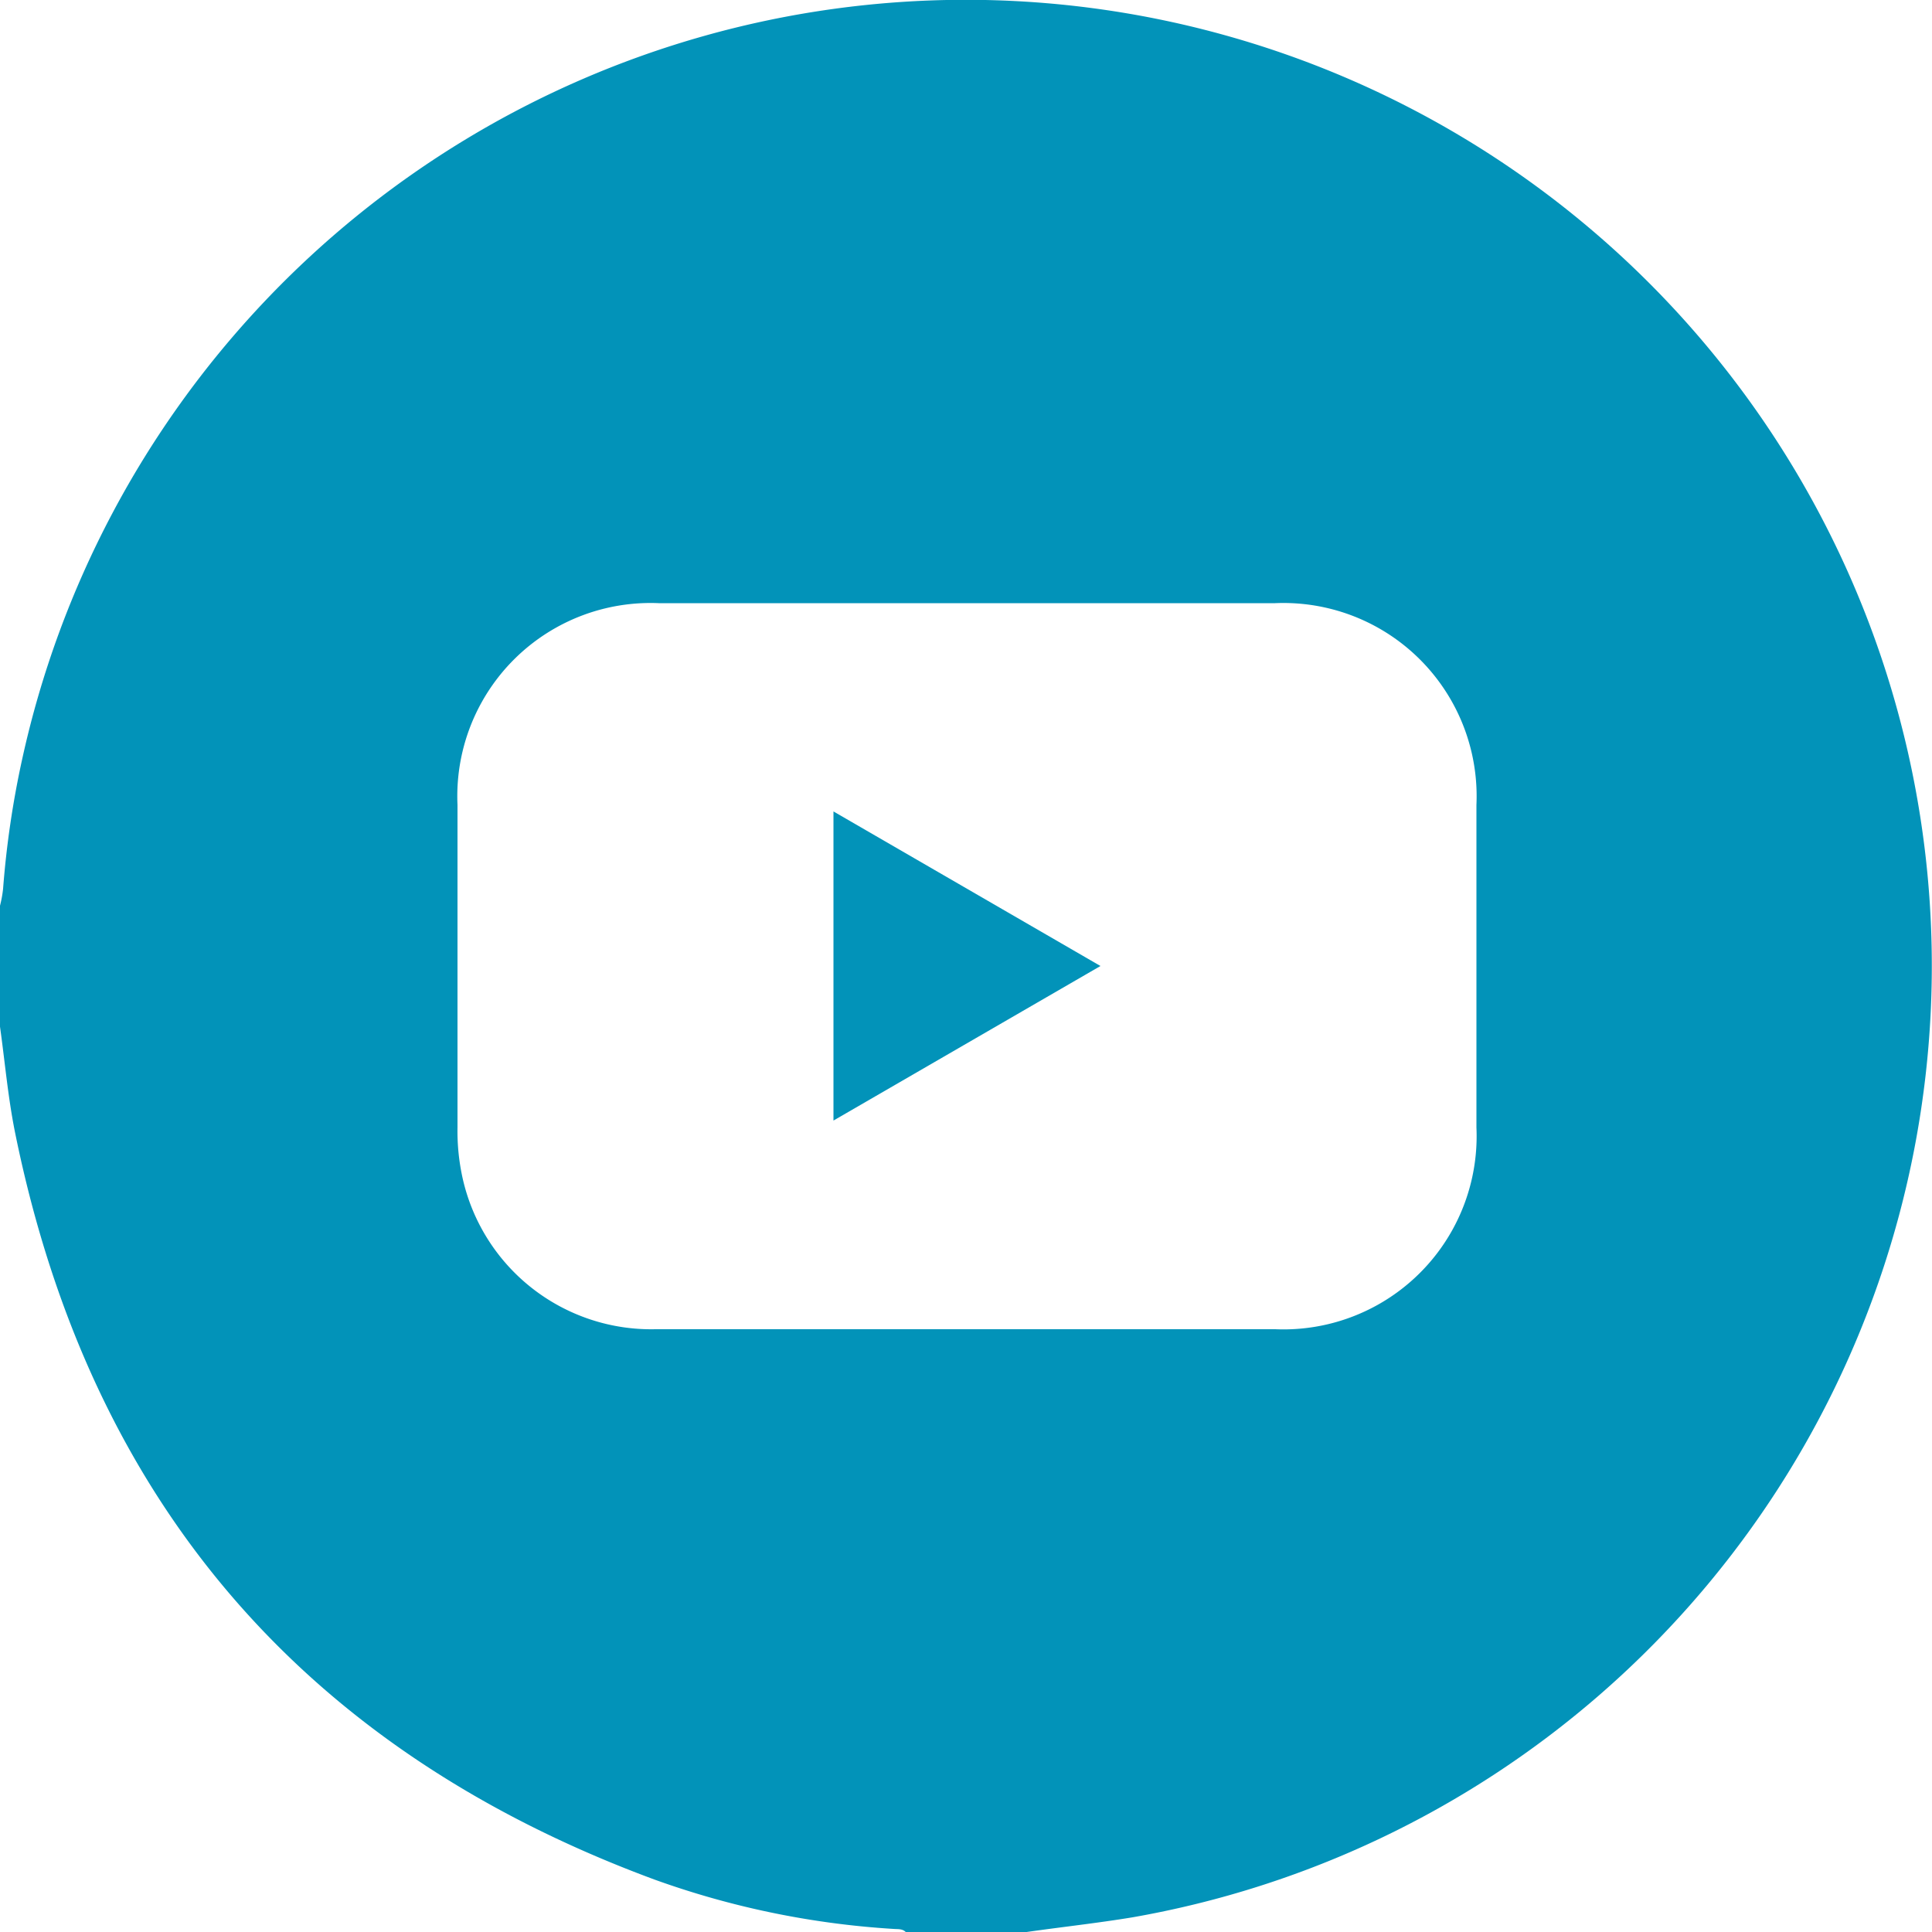 <svg xmlns="http://www.w3.org/2000/svg" viewBox="0 0 50 50"><defs><style>.cls-1{fill:#0293b9;}</style></defs><title>YOUTUBE-AZUL</title><g id="Capa_2" data-name="Capa 2"><g id="Capa_1-2" data-name="Capa 1"><path class="cls-1" d="M26.57,50H23.44c-.09-.09-.21-.07-.32-.08a22.23,22.23,0,0,1-6.19-1.28Q3.31,43.6.4,29.36C.21,28.44.13,27.5,0,26.57V23.44A3.1,3.1,0,0,0,.08,23a24.17,24.17,0,0,1,.5-3.38,25,25,0,1,1,28.73,30C28.4,49.77,27.48,49.87,26.57,50ZM25,34.4h8a5,5,0,0,0,5.21-5.22q0-4.18,0-8.35A5,5,0,0,0,33,15.61H17.05a5,5,0,0,0-5.21,5.22c0,2.78,0,5.57,0,8.35a5.62,5.62,0,0,0,.13,1.3,5,5,0,0,0,5,3.92Z"/><path class="cls-1" d="M28.48,25l-6.91,4V21Z"/></g></g></svg>
